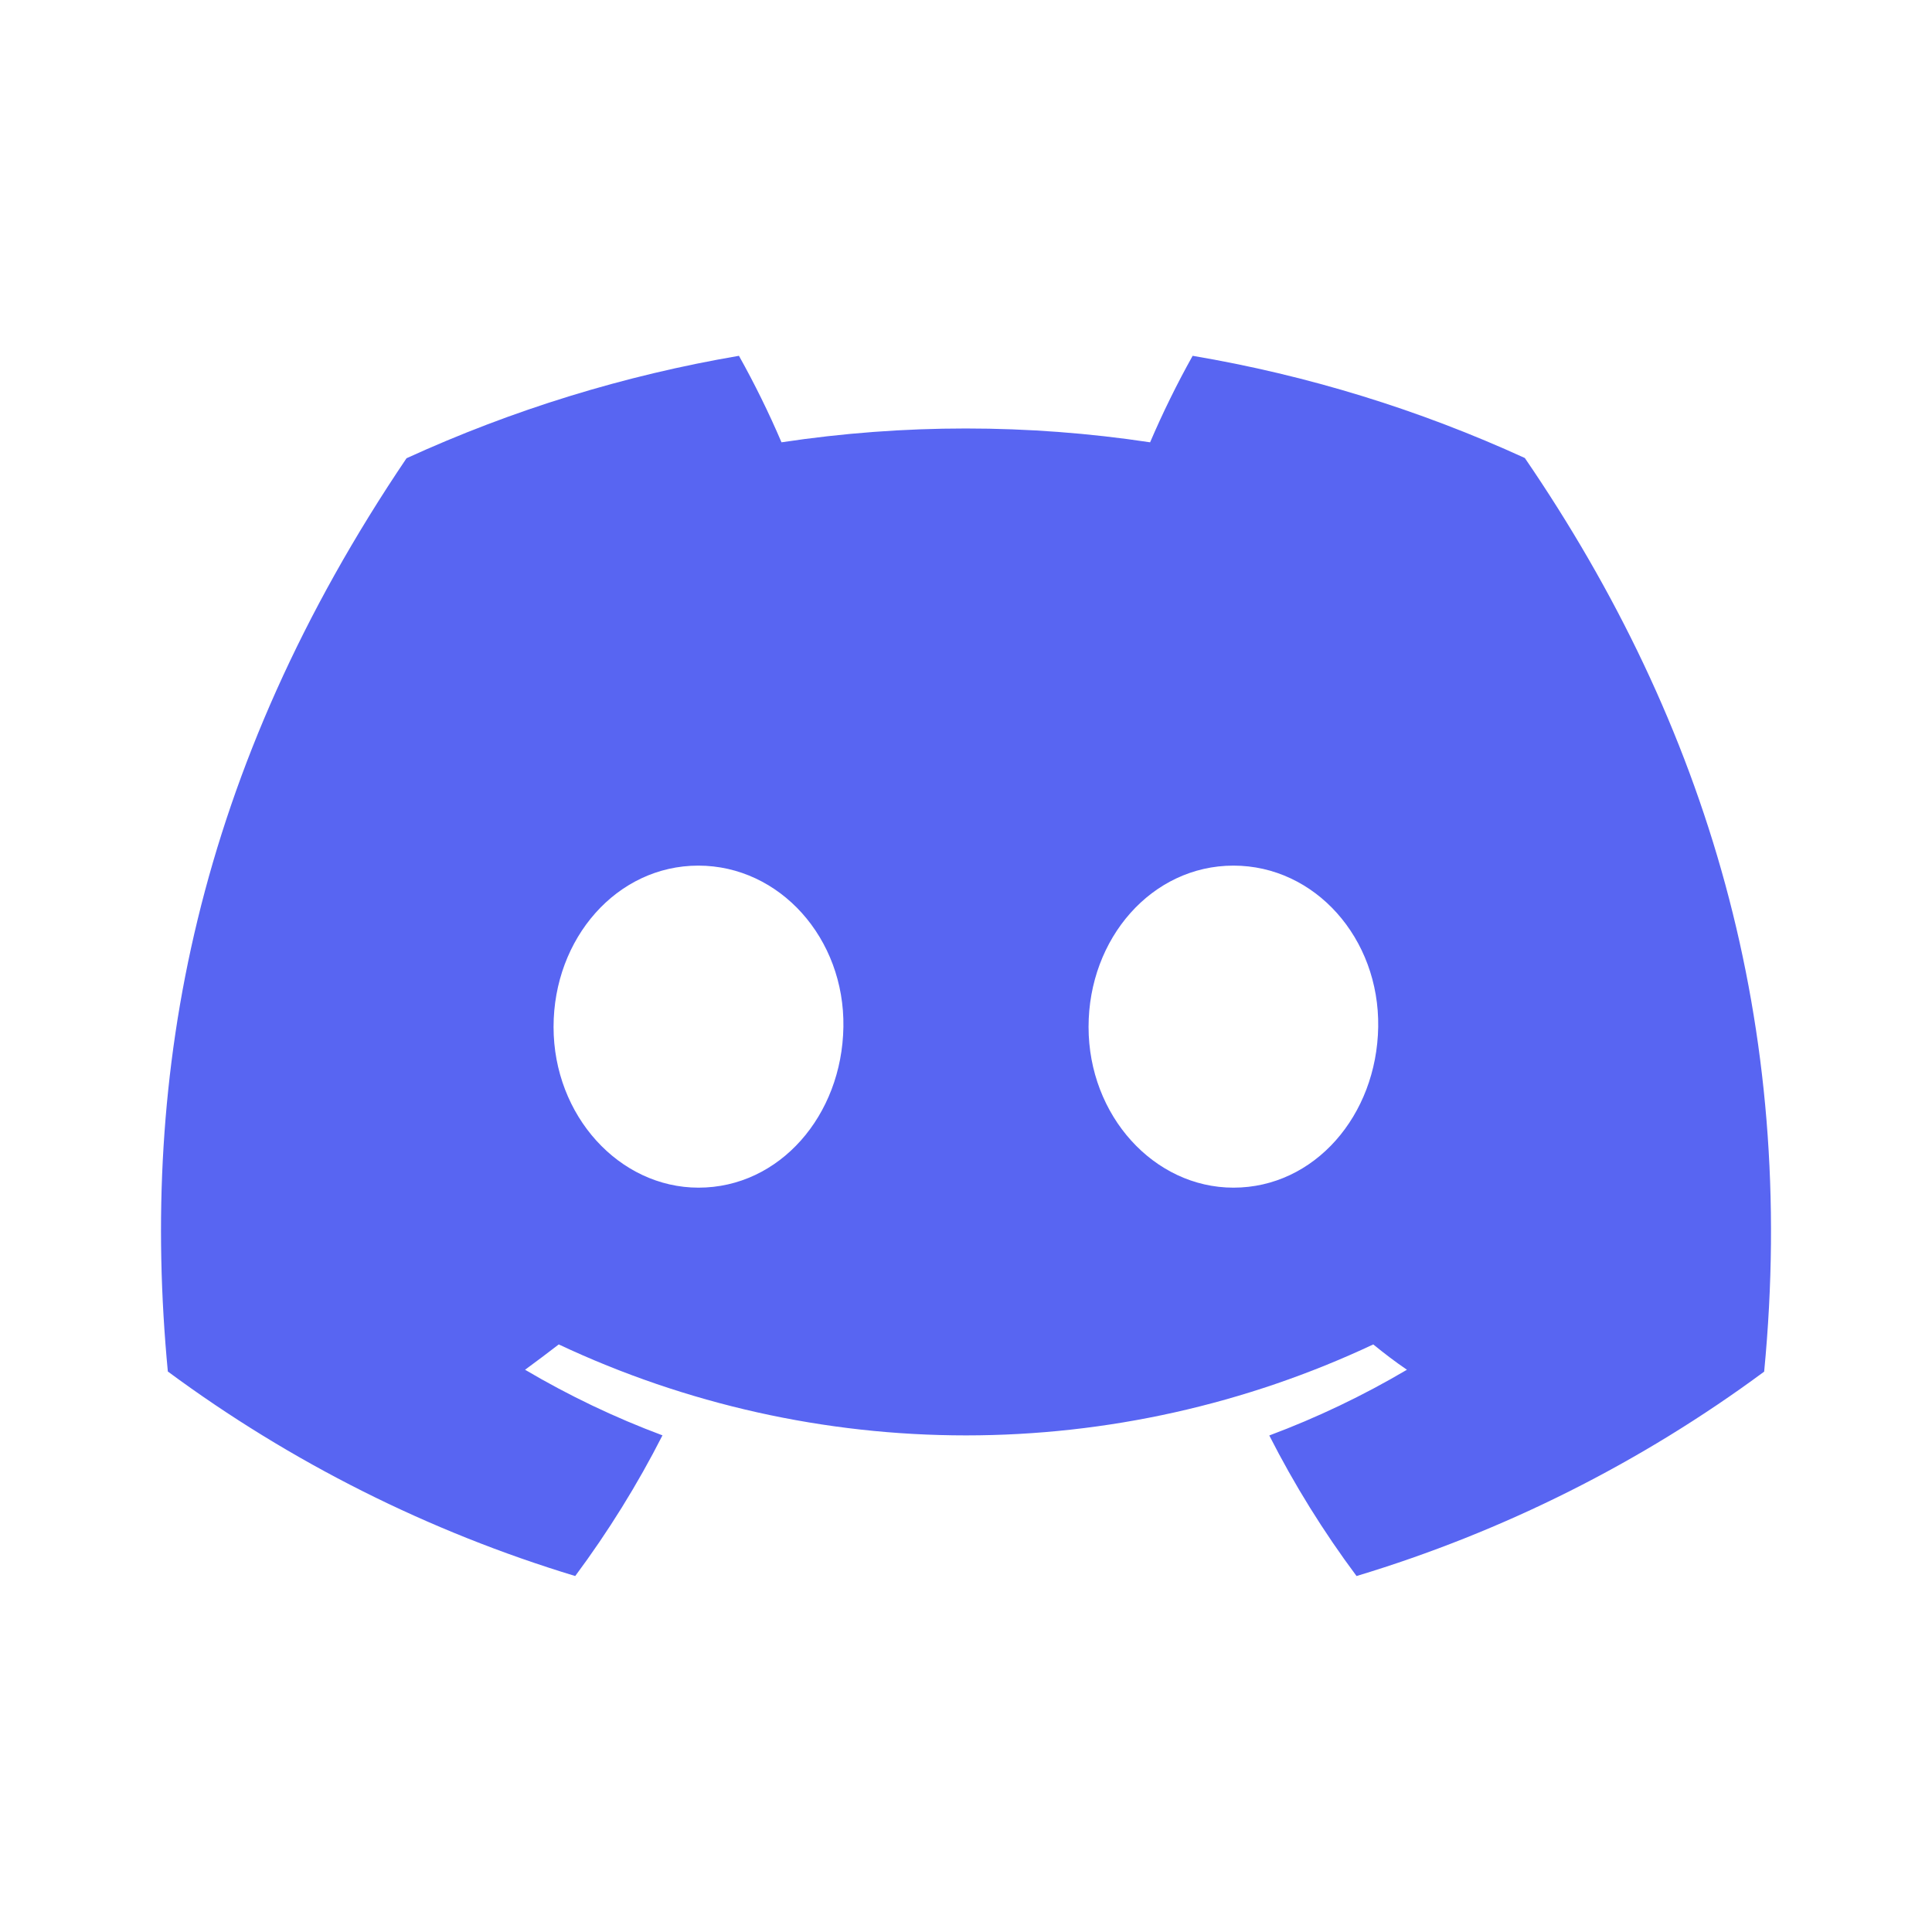 <svg width="48" height="48" viewBox="0 0 48 48" fill="none" xmlns="http://www.w3.org/2000/svg">
<path d="M37.884 11.379C35.256 10.176 32.481 9.322 29.631 8.84C29.241 9.537 28.889 10.254 28.574 10.989C25.539 10.531 22.452 10.531 19.416 10.989C19.102 10.254 18.749 9.537 18.359 8.84C15.507 9.326 12.731 10.182 10.1 11.385C4.878 19.112 3.462 26.647 4.17 34.075C7.228 36.335 10.652 38.053 14.291 39.156C15.11 38.054 15.836 36.885 16.459 35.661C15.275 35.219 14.133 34.673 13.045 34.031C13.331 33.823 13.611 33.609 13.882 33.402C17.047 34.89 20.502 35.662 24 35.662C27.498 35.662 30.953 34.89 34.118 33.402C34.392 33.625 34.672 33.839 34.955 34.031C33.865 34.674 32.721 35.221 31.535 35.664C32.157 36.887 32.882 38.055 33.703 39.156C37.345 38.058 40.771 36.34 43.83 34.078C44.661 25.464 42.411 17.998 37.884 11.379ZM17.355 29.507C15.383 29.507 13.753 27.717 13.753 25.514C13.753 23.312 15.326 21.506 17.349 21.506C19.372 21.506 20.989 23.312 20.954 25.514C20.92 27.717 19.366 29.507 17.355 29.507ZM30.645 29.507C28.669 29.507 27.045 27.717 27.045 25.514C27.045 23.312 28.618 21.506 30.645 21.506C32.671 21.506 34.275 23.312 34.241 25.514C34.206 27.717 32.655 29.507 30.645 29.507Z" fill="#5865F2"/>
</svg>
